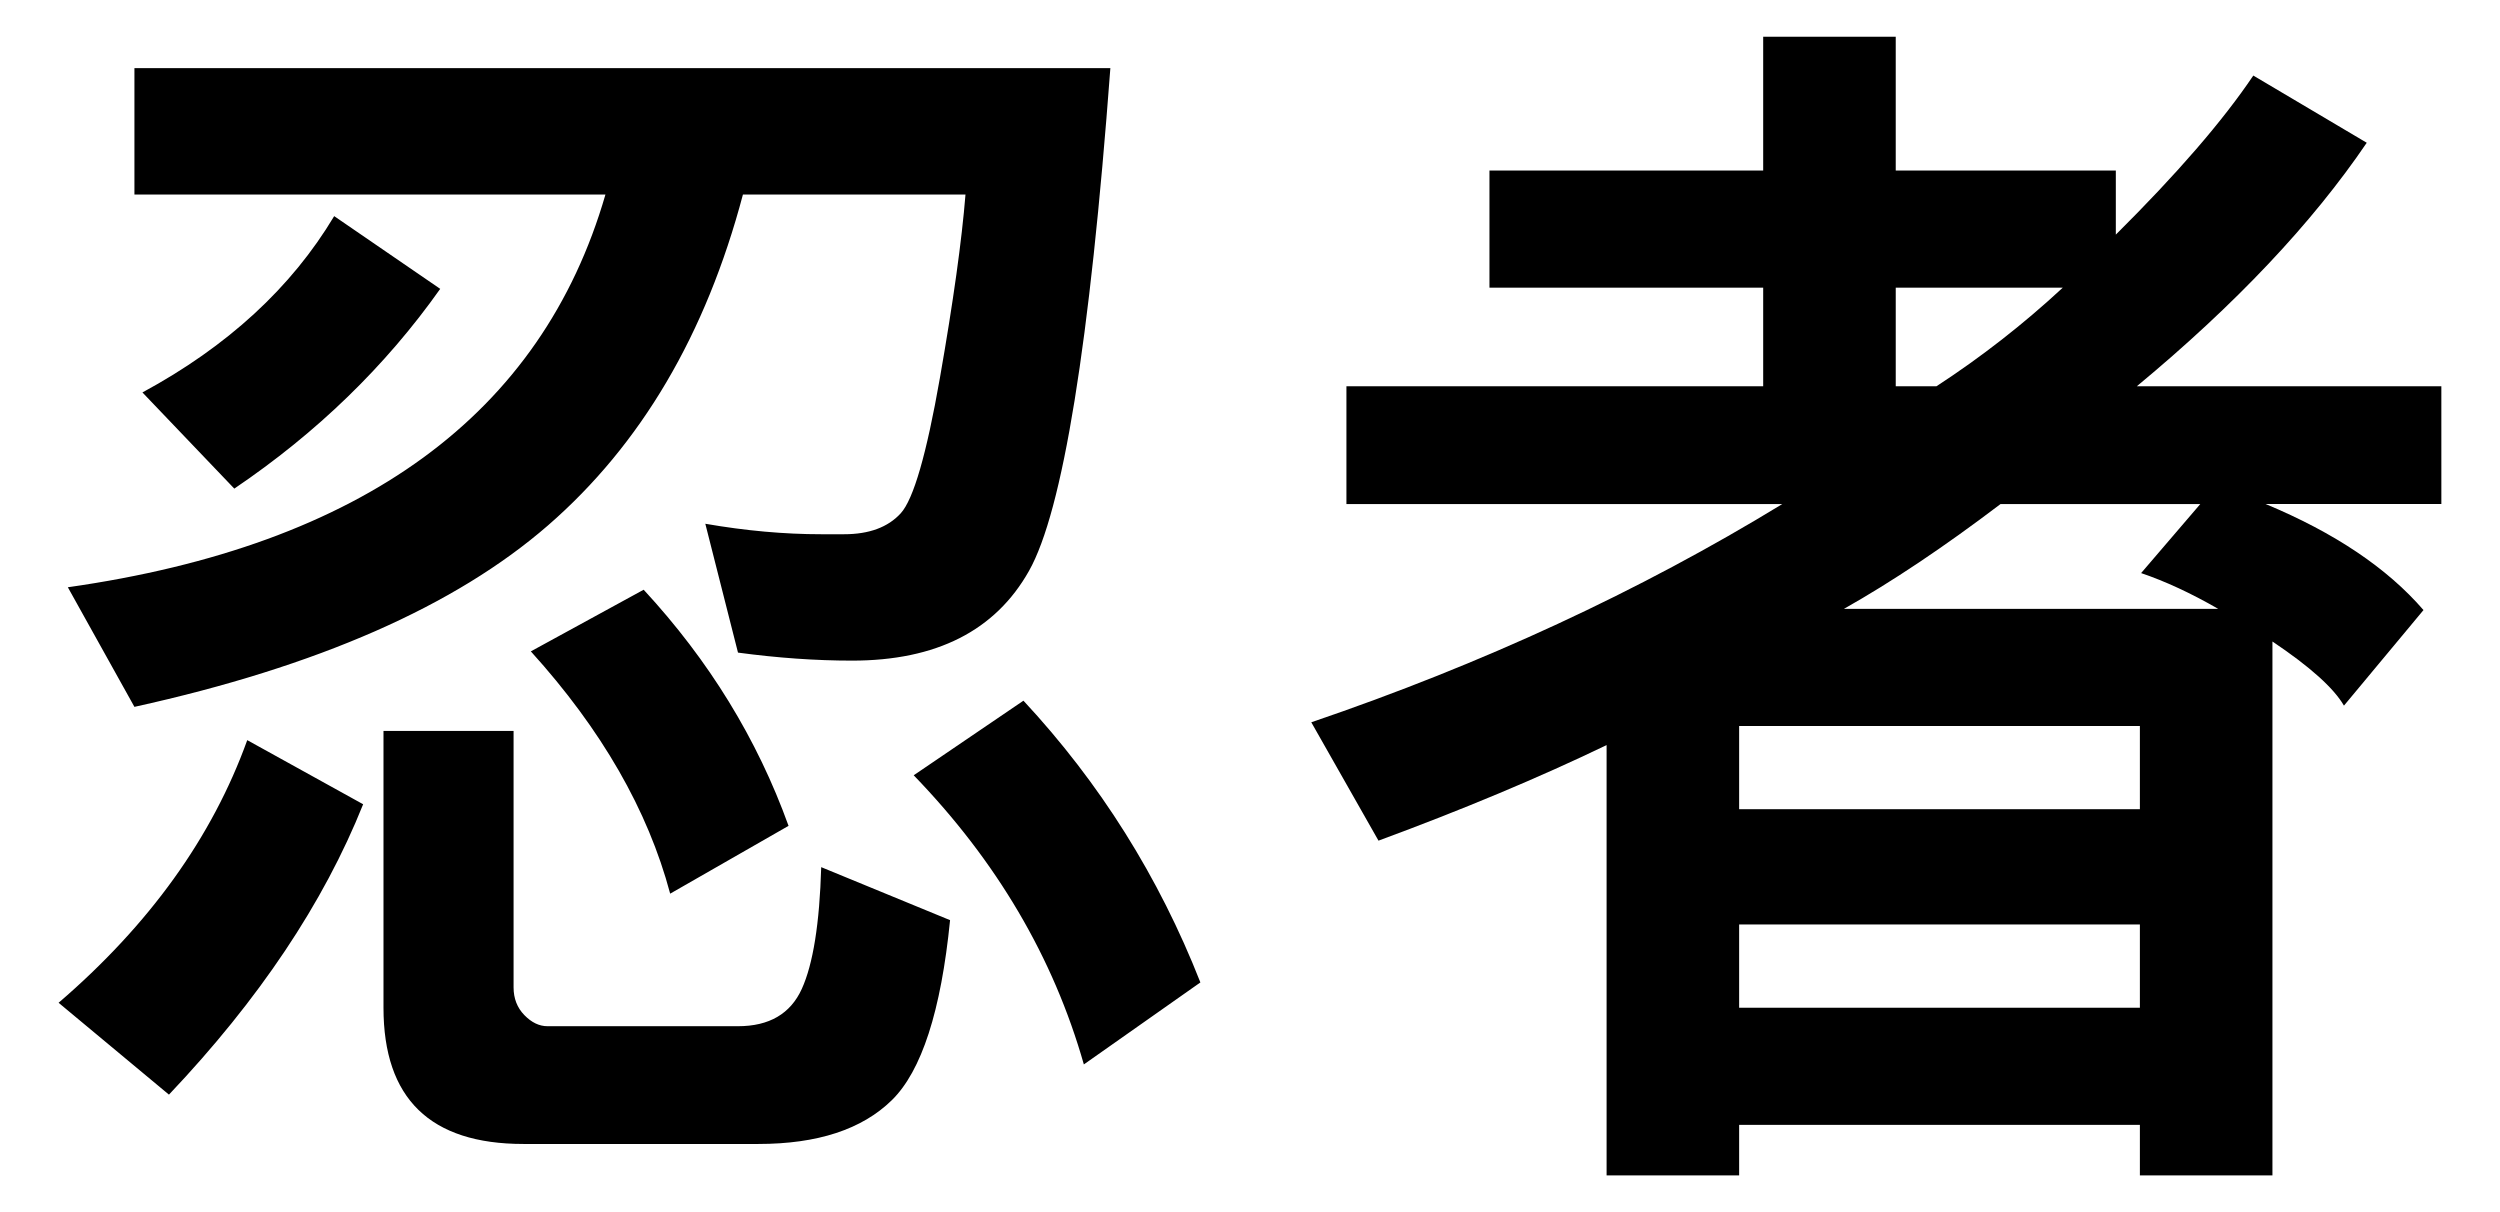 <?xml version="1.0" encoding="UTF-8"?>
<!DOCTYPE svg  PUBLIC '-//W3C//DTD SVG 1.1//EN'  'http://www.w3.org/Graphics/SVG/1.1/DTD/svg11.dtd'>
<svg version="1.1" viewBox="0 0 1650 800" xmlns="http://www.w3.org/2000/svg">
<path d="m732.84 44.979c-13.563 181.75-31.467 292.36-53.711 331.83-22.244 39.469-61.171 59.204-116.78 59.204-23.871 0-48.963-1.763-75.276-5.29l-21.566-85.042c26.584 4.611 52.083 6.917 76.497 6.917h15.056c16.547 0 29.025-4.612 37.435-13.835 8.409-9.223 17.022-38.994 25.838-89.314s14.445-90.672 16.886-121.05h-146.89c-24.414 92.23-67.274 165-128.58 218.3-61.306 53.304-152.32 93.248-273.03 119.83l-43.946-78.938c194.5-27.67 312.77-114.07 354.82-259.2h-310.87v-83.415zm-442.3 145.67c-36.078 50.999-81.38 94.944-135.9 131.84l-60.629-63.476c56.153-30.382 98.335-69.173 126.55-116.37zm229.9 354.41-78.125 44.759c-14.649-55.067-45.302-108.37-91.96-159.91l74.463-40.69c43.131 46.658 75.005 98.606 95.622 155.84zm271.81 103.35-76.904 54.118c-20.074-70.53-57.509-134.14-112.3-190.84l72.429-49.235c50.456 54.254 89.382 116.24 116.78 185.95zm-165.2-41.097c-5.968 59.95-18.786 99.555-38.453 118.82-19.666 19.26-49.031 28.89-88.094 28.89h-155.03c-61.578 0-92.366-29.975-92.366-89.925v-182.7h85.856v169.27c0 7.325 2.373 13.428 7.12 18.311 4.748 4.883 9.834 7.324 15.259 7.324h125.73c20.616 0 34.654-8.206 42.114-24.617 7.46-16.412 11.732-43.2 12.817-80.363zm-387.37-76.497c-26.042 65.104-68.766 128.99-128.17 191.65l-72.835-60.628c59.95-51.541 101.45-109.32 124.51-173.34z"/>
<path d="m1611.3 332.66h-115.97c45.573 18.989 80.296 42.318 104.17 69.987l-52.49 63.07c-6.782-11.665-22.515-25.771-47.201-42.318v352.38h-87.483v-33.366h-264.49v33.366h-87.484v-284.02c-44.488 21.43-94.672 42.454-150.55 63.07l-44.352-78.125c113.12-38.52 216.74-86.534 310.87-144.04h-287.68v-77.718h275.06v-65.104h-180.66v-77.312h180.66v-88.297h87.484v88.297h145.26v42.318c40.418-40.147 70.665-75.141 90.738-104.98l74.87 44.352c-36.078 53.168-86.67 106.74-151.77 160.73h201.01zm-249.84-142.82h-110.27v65.104h26.855c29.568-19.26 57.373-40.962 83.415-65.104zm102.54 212c-17.904-10.308-34.858-18.175-50.863-23.6l39.063-45.573h-131.84c-37.164 28.212-71.615 51.269-103.35 69.173zm-51.676 132.24v-54.932h-264.49v54.932zm0 131.02v-54.932h-264.49v54.932z"/>
</svg>
